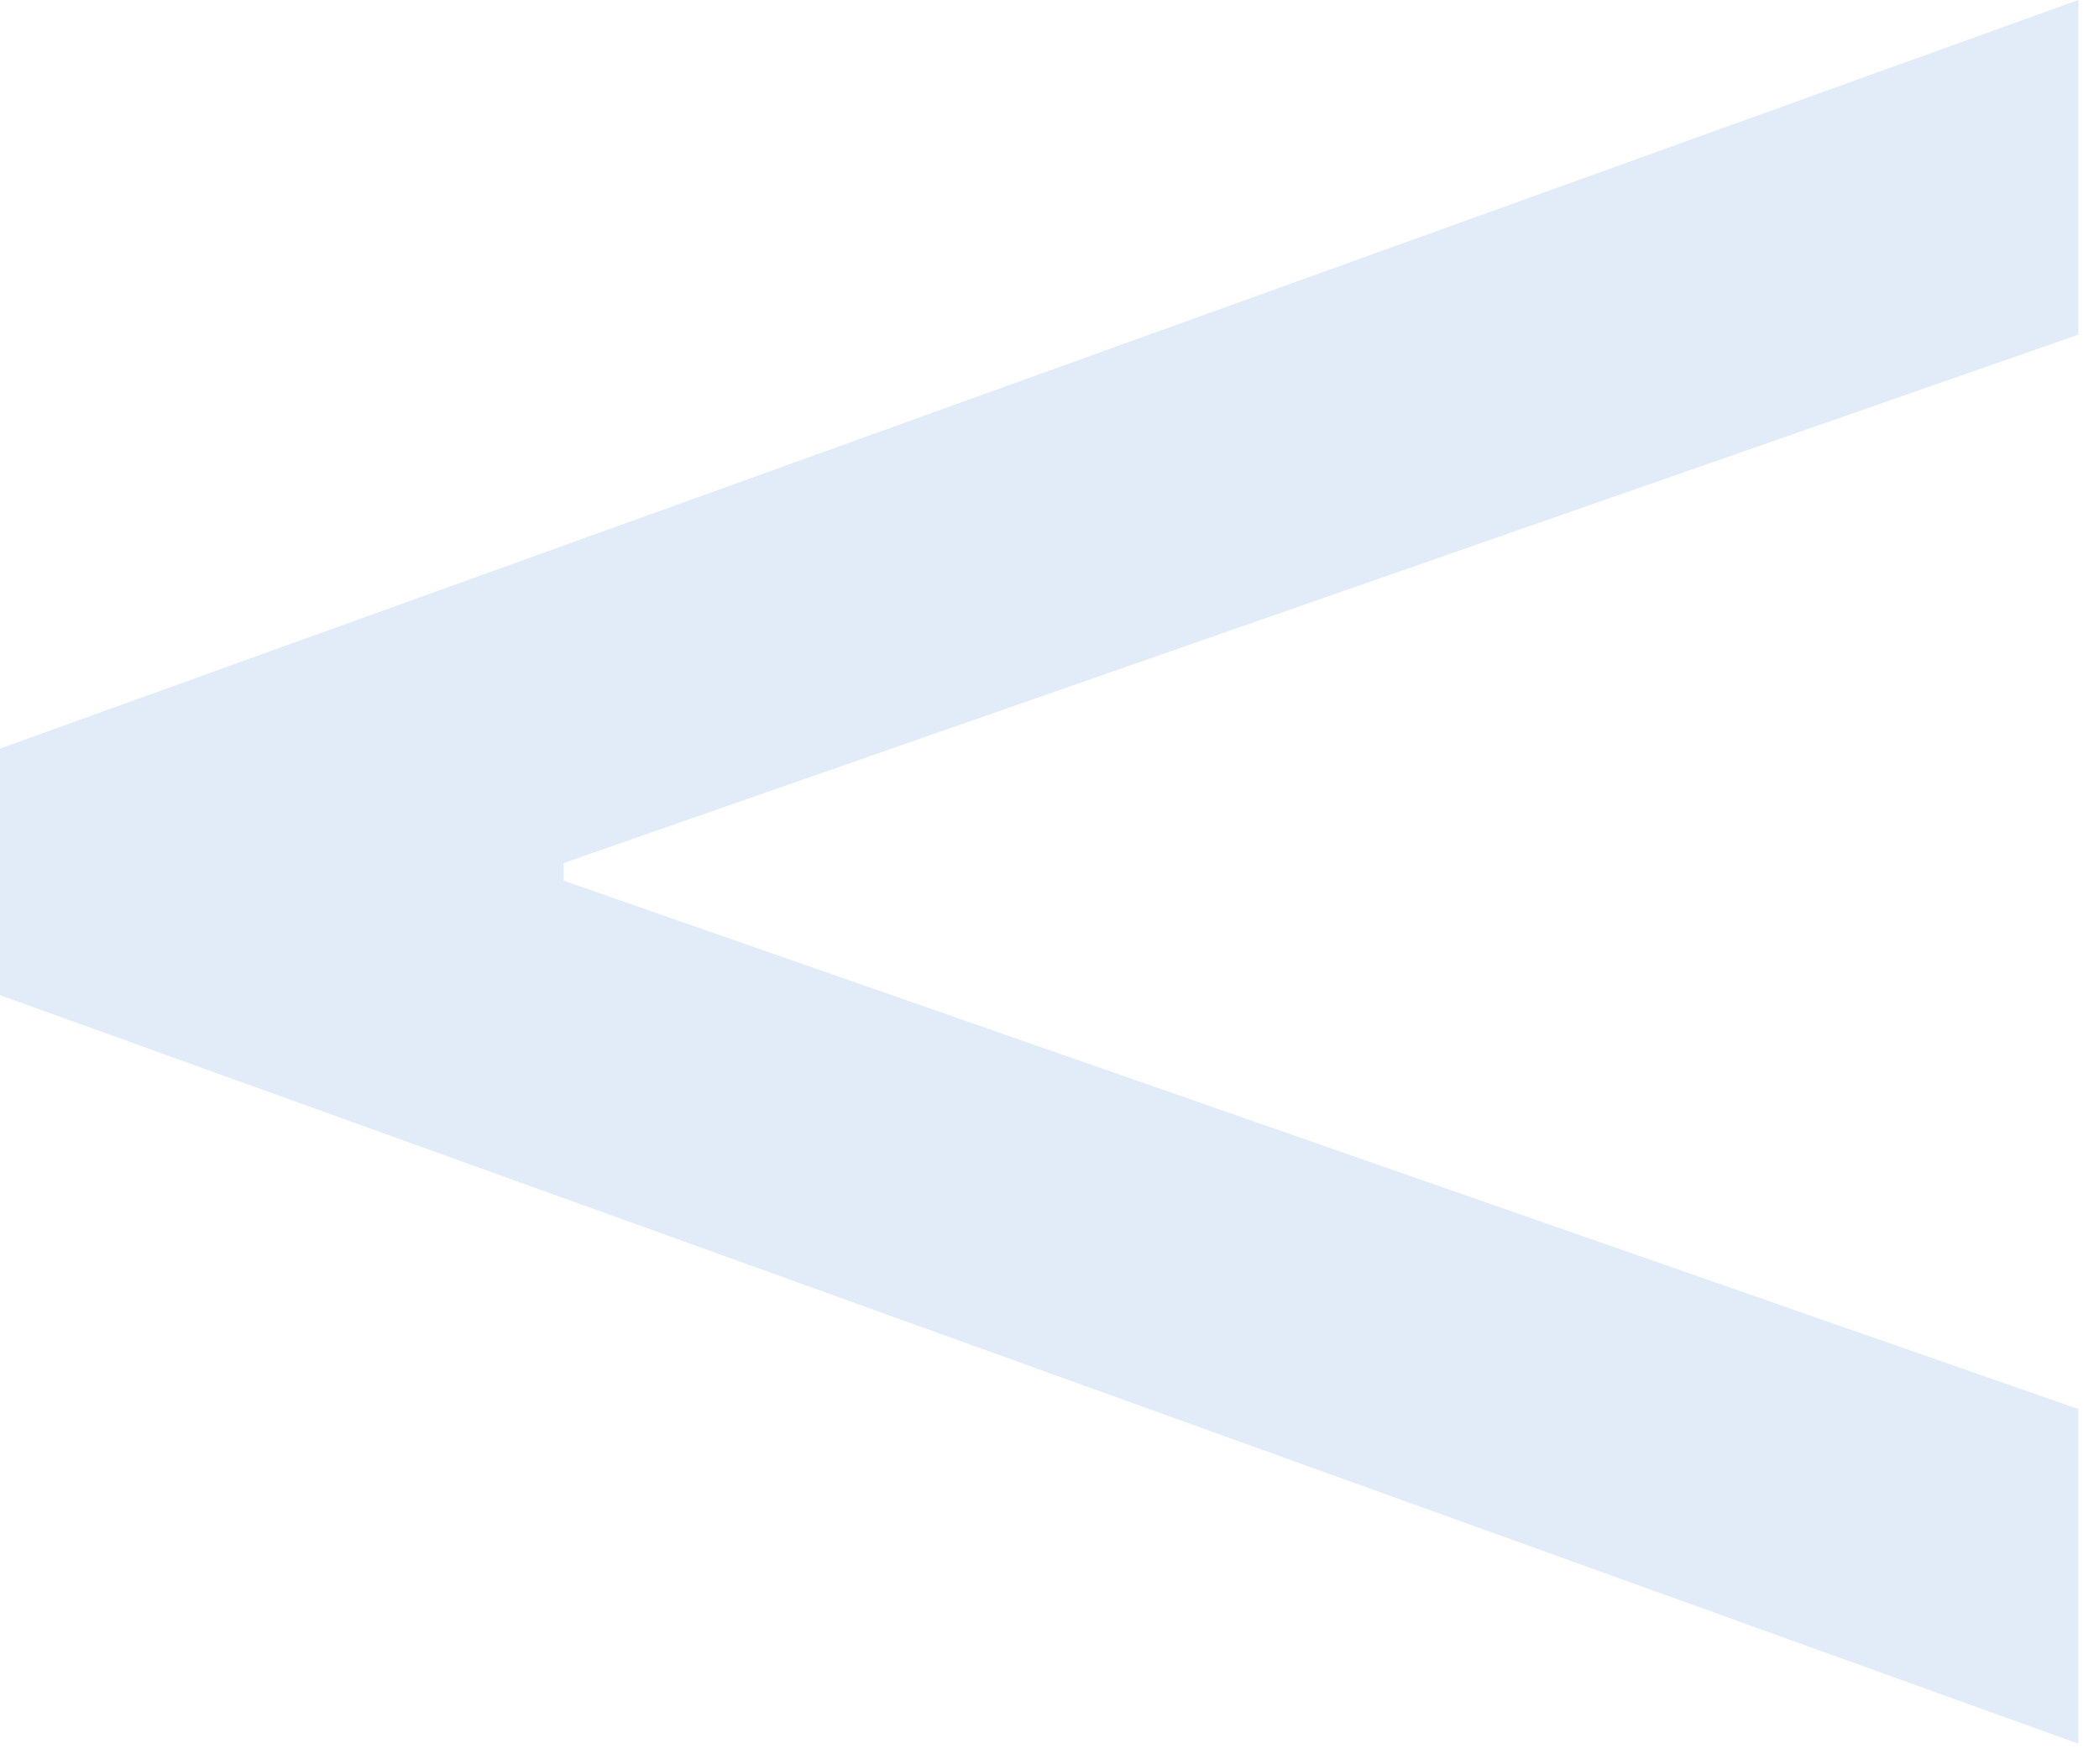 <?xml version="1.0" encoding="UTF-8"?> <svg xmlns="http://www.w3.org/2000/svg" width="69" height="58" viewBox="0 0 69 58" fill="none"><path d="M68.321 0V11.001L18.528 28.37V28.95L68.321 46.319V57.32L0 32.713V24.607L68.321 0Z" fill="#B5D0EF" fill-opacity="0.4"></path></svg> 